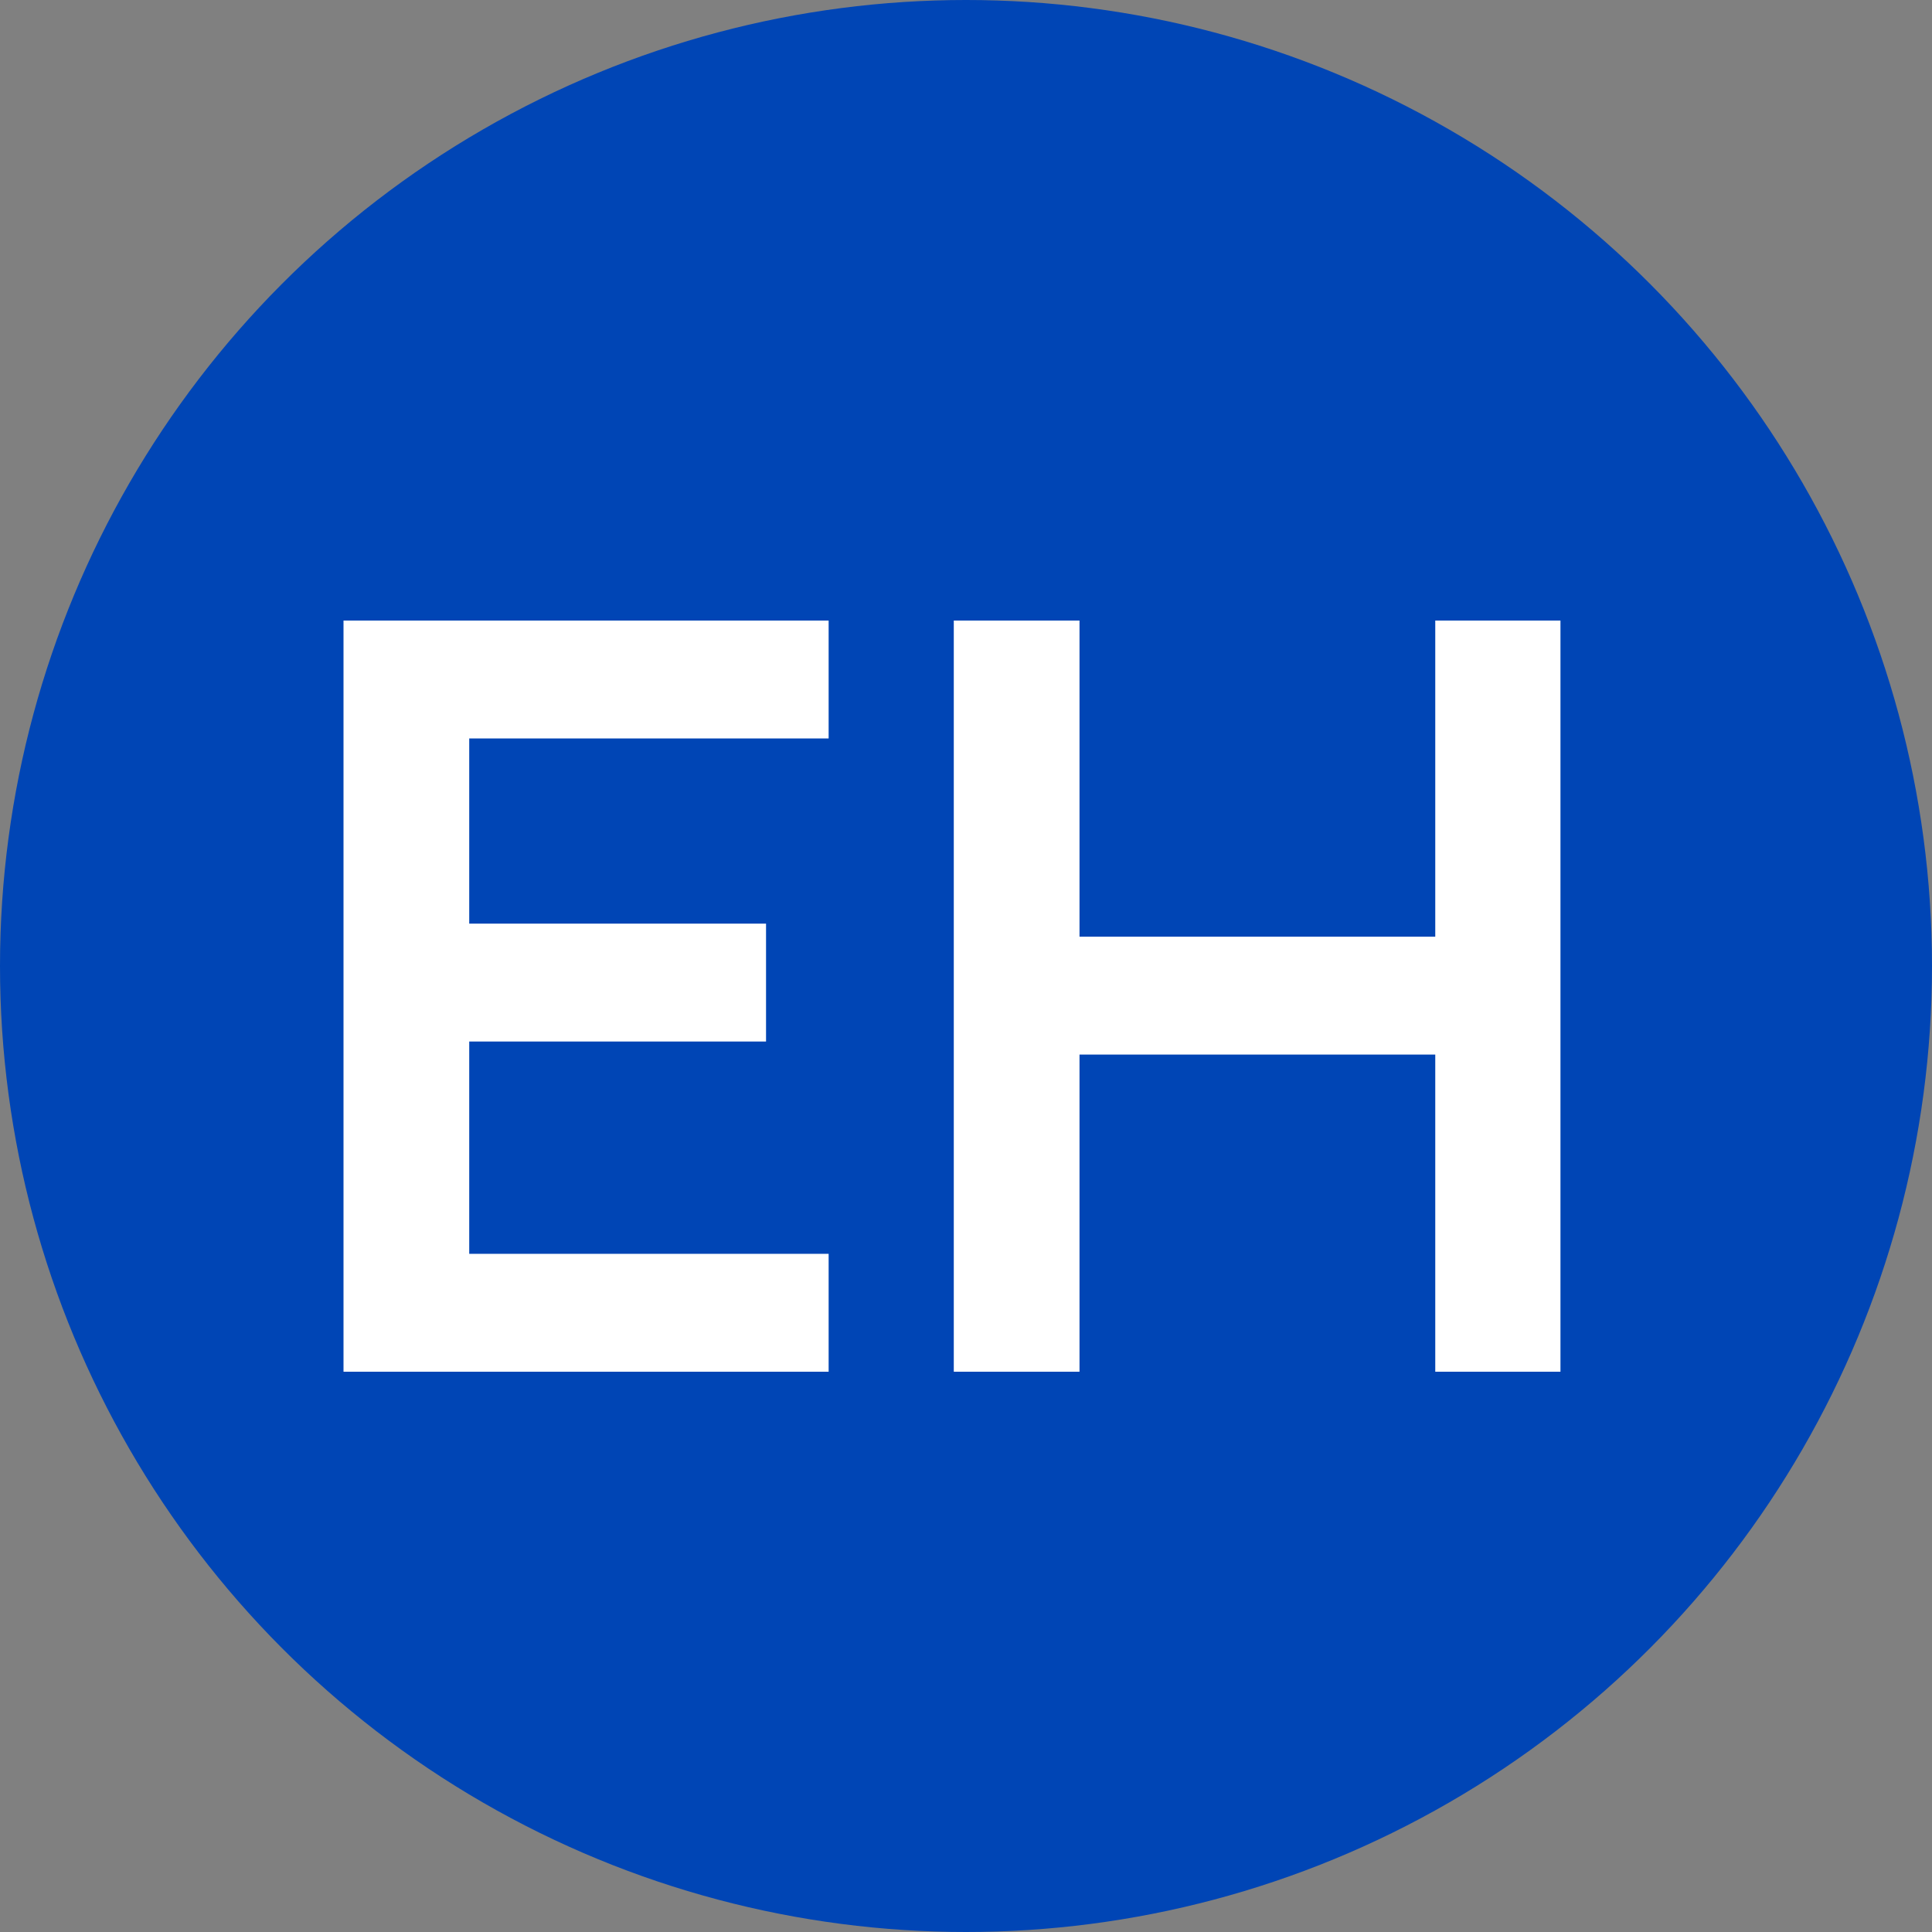 <?xml version="1.0" encoding="UTF-8"?> <svg xmlns="http://www.w3.org/2000/svg" width="100" height="100" viewBox="0 0 100 100" fill="none"><rect x="0" y="0" width="100" height="100" fill="#808080" stroke="none"/><circle cx="50" cy="50" r="50" fill="#0045B5"></circle><path d="M17.78 71V32.12H42.89V38.222H24.287V47.807H39.65V53.909H24.287V64.898H42.89V71H17.78ZM49.368 71V32.12H55.875V48.482H74.289V32.12H80.769V71H74.289V54.584H55.875V71H49.368Z" fill="white"></path></svg> 